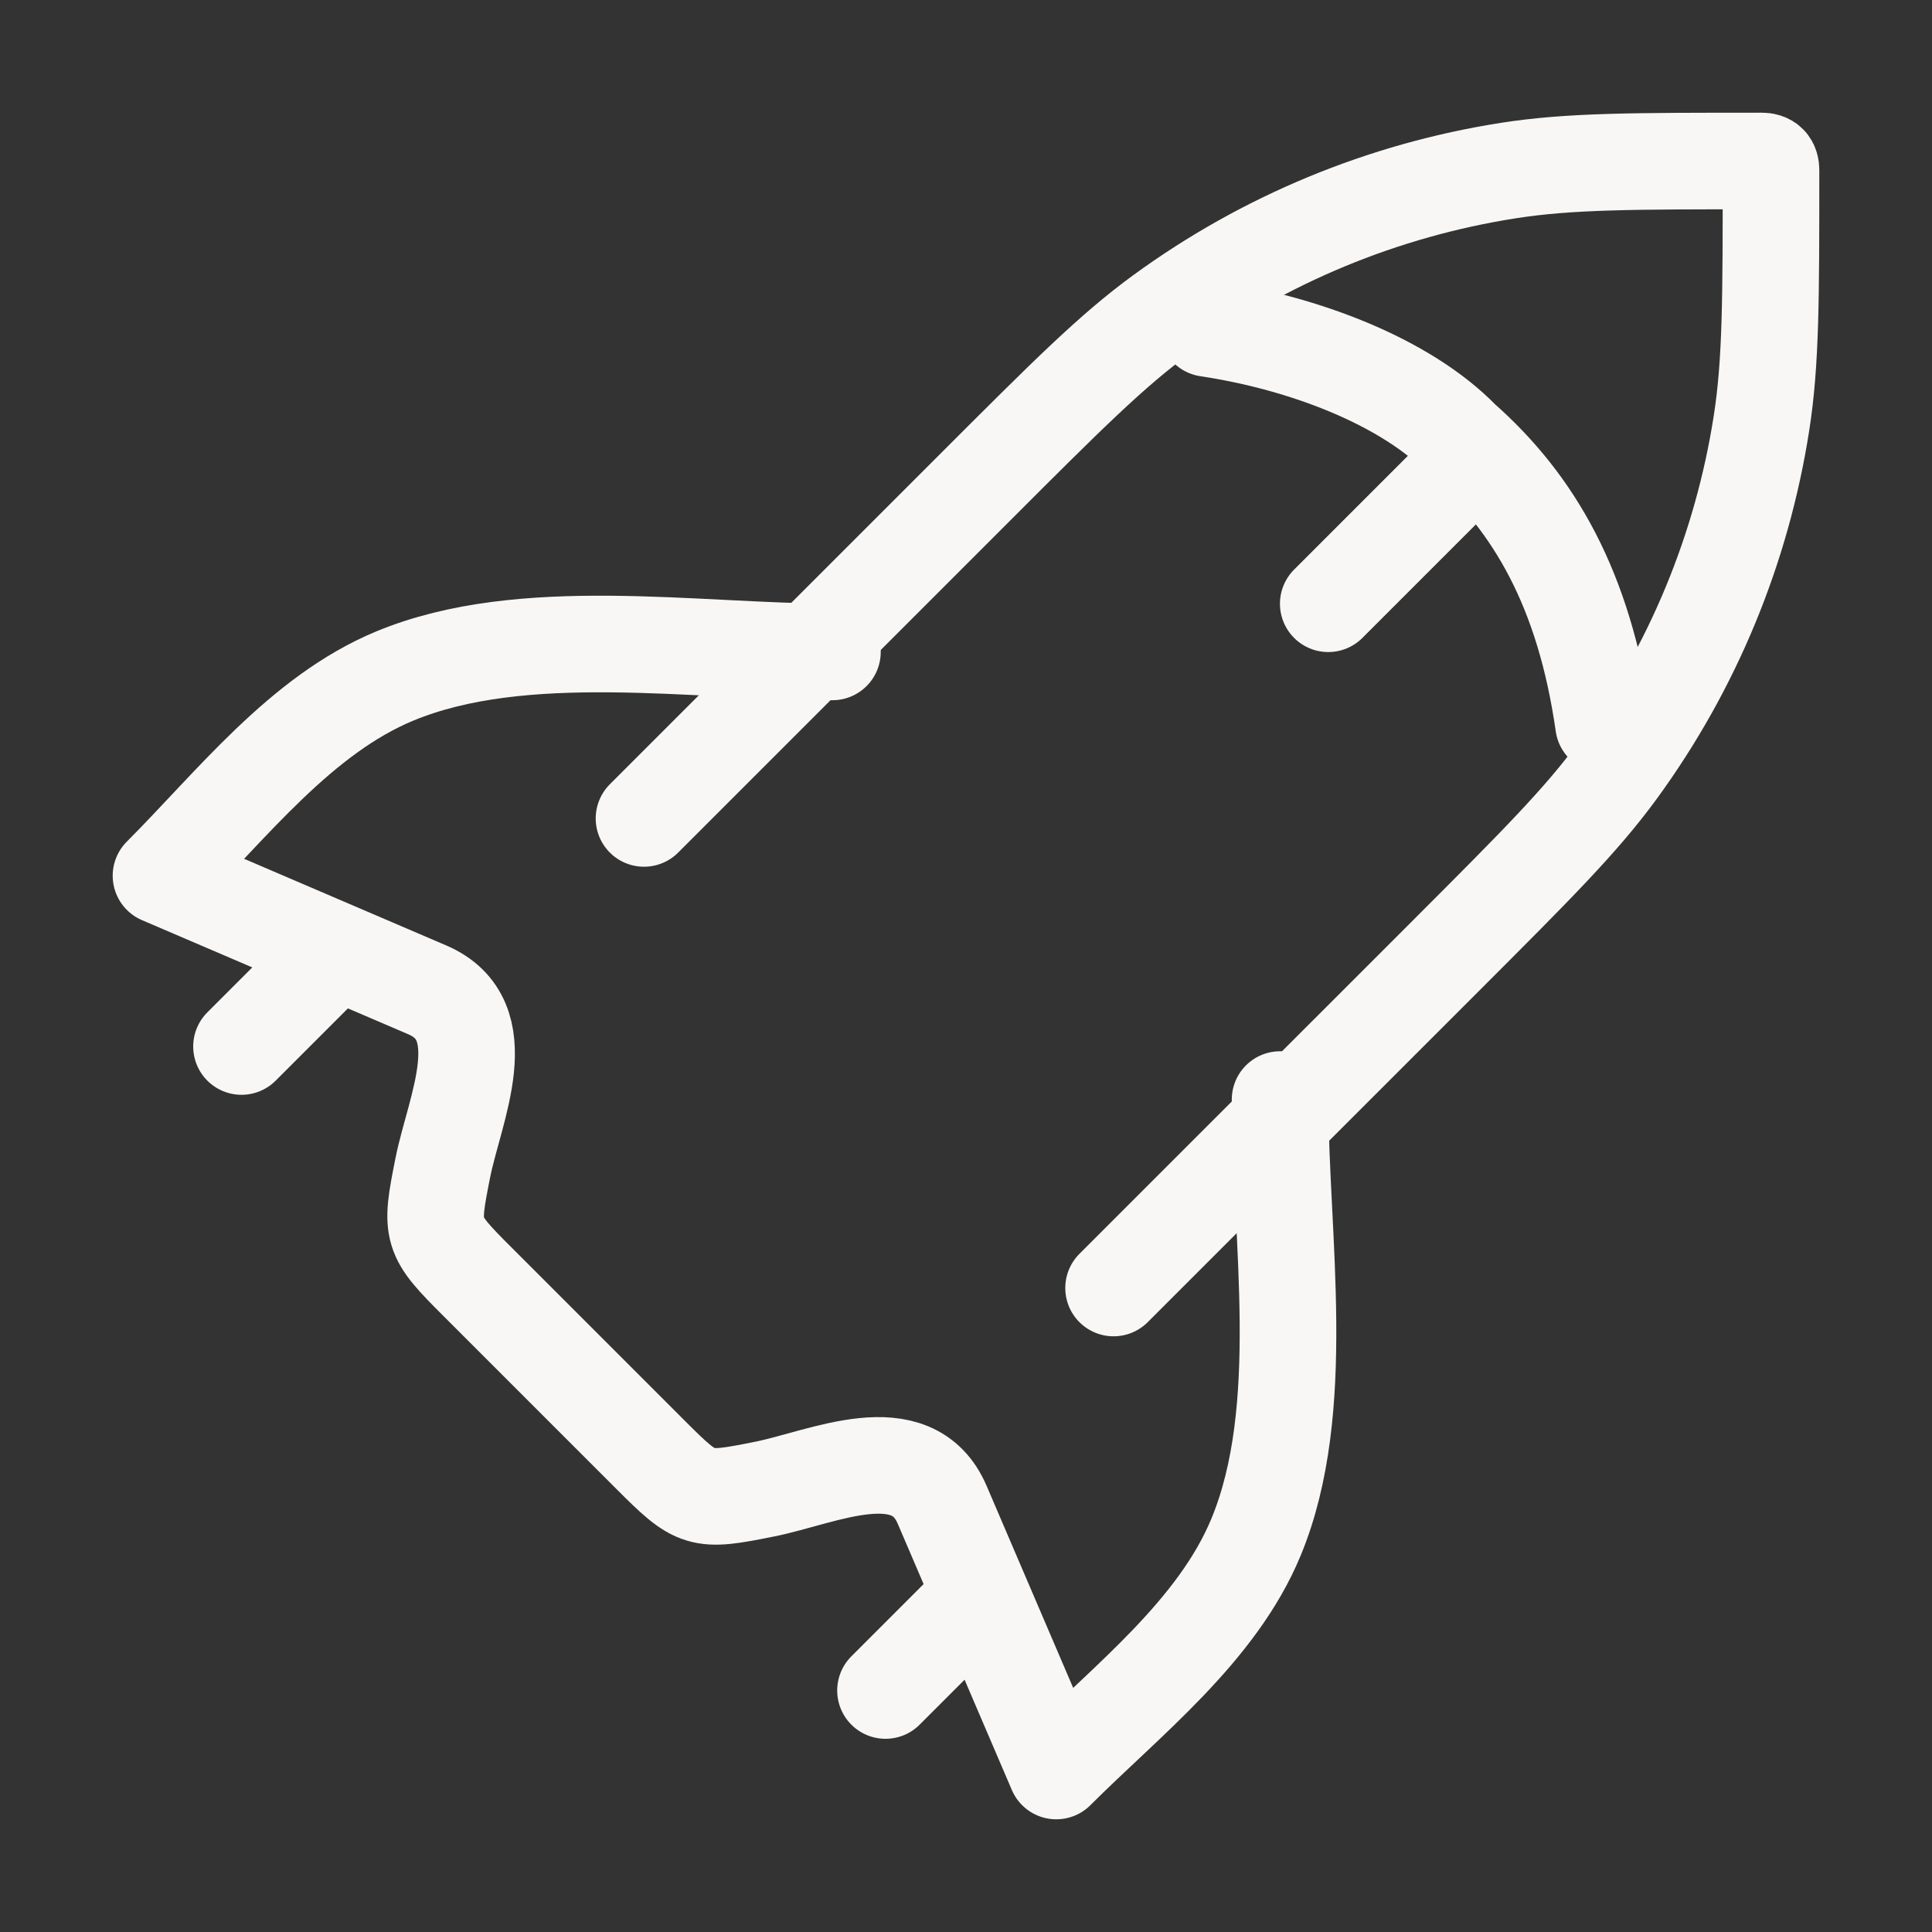 <svg width="60" height="60" viewBox="0 0 60 60" fill="none" xmlns="http://www.w3.org/2000/svg">
<rect x="0" y="0" width="60" height="60" fill="#333333" stroke="none"/>
<path d="M20 25.417L30.308 15.109C33.12 12.296 34.526 10.89 36.078 9.758C39.262 7.434 42.955 5.905 46.849 5.296C48.747 5 50.736 5 54.712 5C54.92 5 55 5.095 55 5.288C55 9.265 55 11.253 54.703 13.151C54.095 17.045 52.566 20.738 50.242 23.922C49.11 25.474 47.703 26.88 44.892 29.692L34.583 40" stroke="#F8F7F5" stroke-width="3" stroke-linecap="round" stroke-linejoin="round"/>
<path d="M25.852 20.246C21.595 20.246 16.244 19.344 12.261 20.994C9.342 22.203 7.194 25.003 5 27.197L13.265 30.739C15.455 31.677 14.116 34.441 13.754 36.255C13.35 38.275 13.372 38.349 14.829 39.806L20.194 45.171C21.651 46.628 21.725 46.651 23.745 46.246C25.558 45.884 28.323 44.545 29.261 46.735L32.803 55C34.997 52.806 37.797 50.658 39.006 47.739C40.656 43.755 39.754 38.405 39.754 34.148" stroke="#F8F7F5" stroke-width="3" stroke-linecap="round" stroke-linejoin="round"/>
<path d="M30 50L27.5 52.5" stroke="#F8F7F5" stroke-width="3" stroke-linecap="round" stroke-linejoin="round"/>
<path d="M10 30L7.5 32.5" stroke="#F8F7F5" stroke-width="3" stroke-linecap="round" stroke-linejoin="round"/>
<path d="M37.5 10.2C40.5 10.65 43.65 11.85 45.404 13.65C47.644 15.631 49.2 18.3 49.8 22.5" stroke="#F8F7F5" stroke-width="3" stroke-linecap="round" stroke-linejoin="round"/>
<path d="M44.85 15.15L41.25 18.75" stroke="#F8F7F5" stroke-width="3" stroke-linecap="round" stroke-linejoin="round"/>
</svg>
